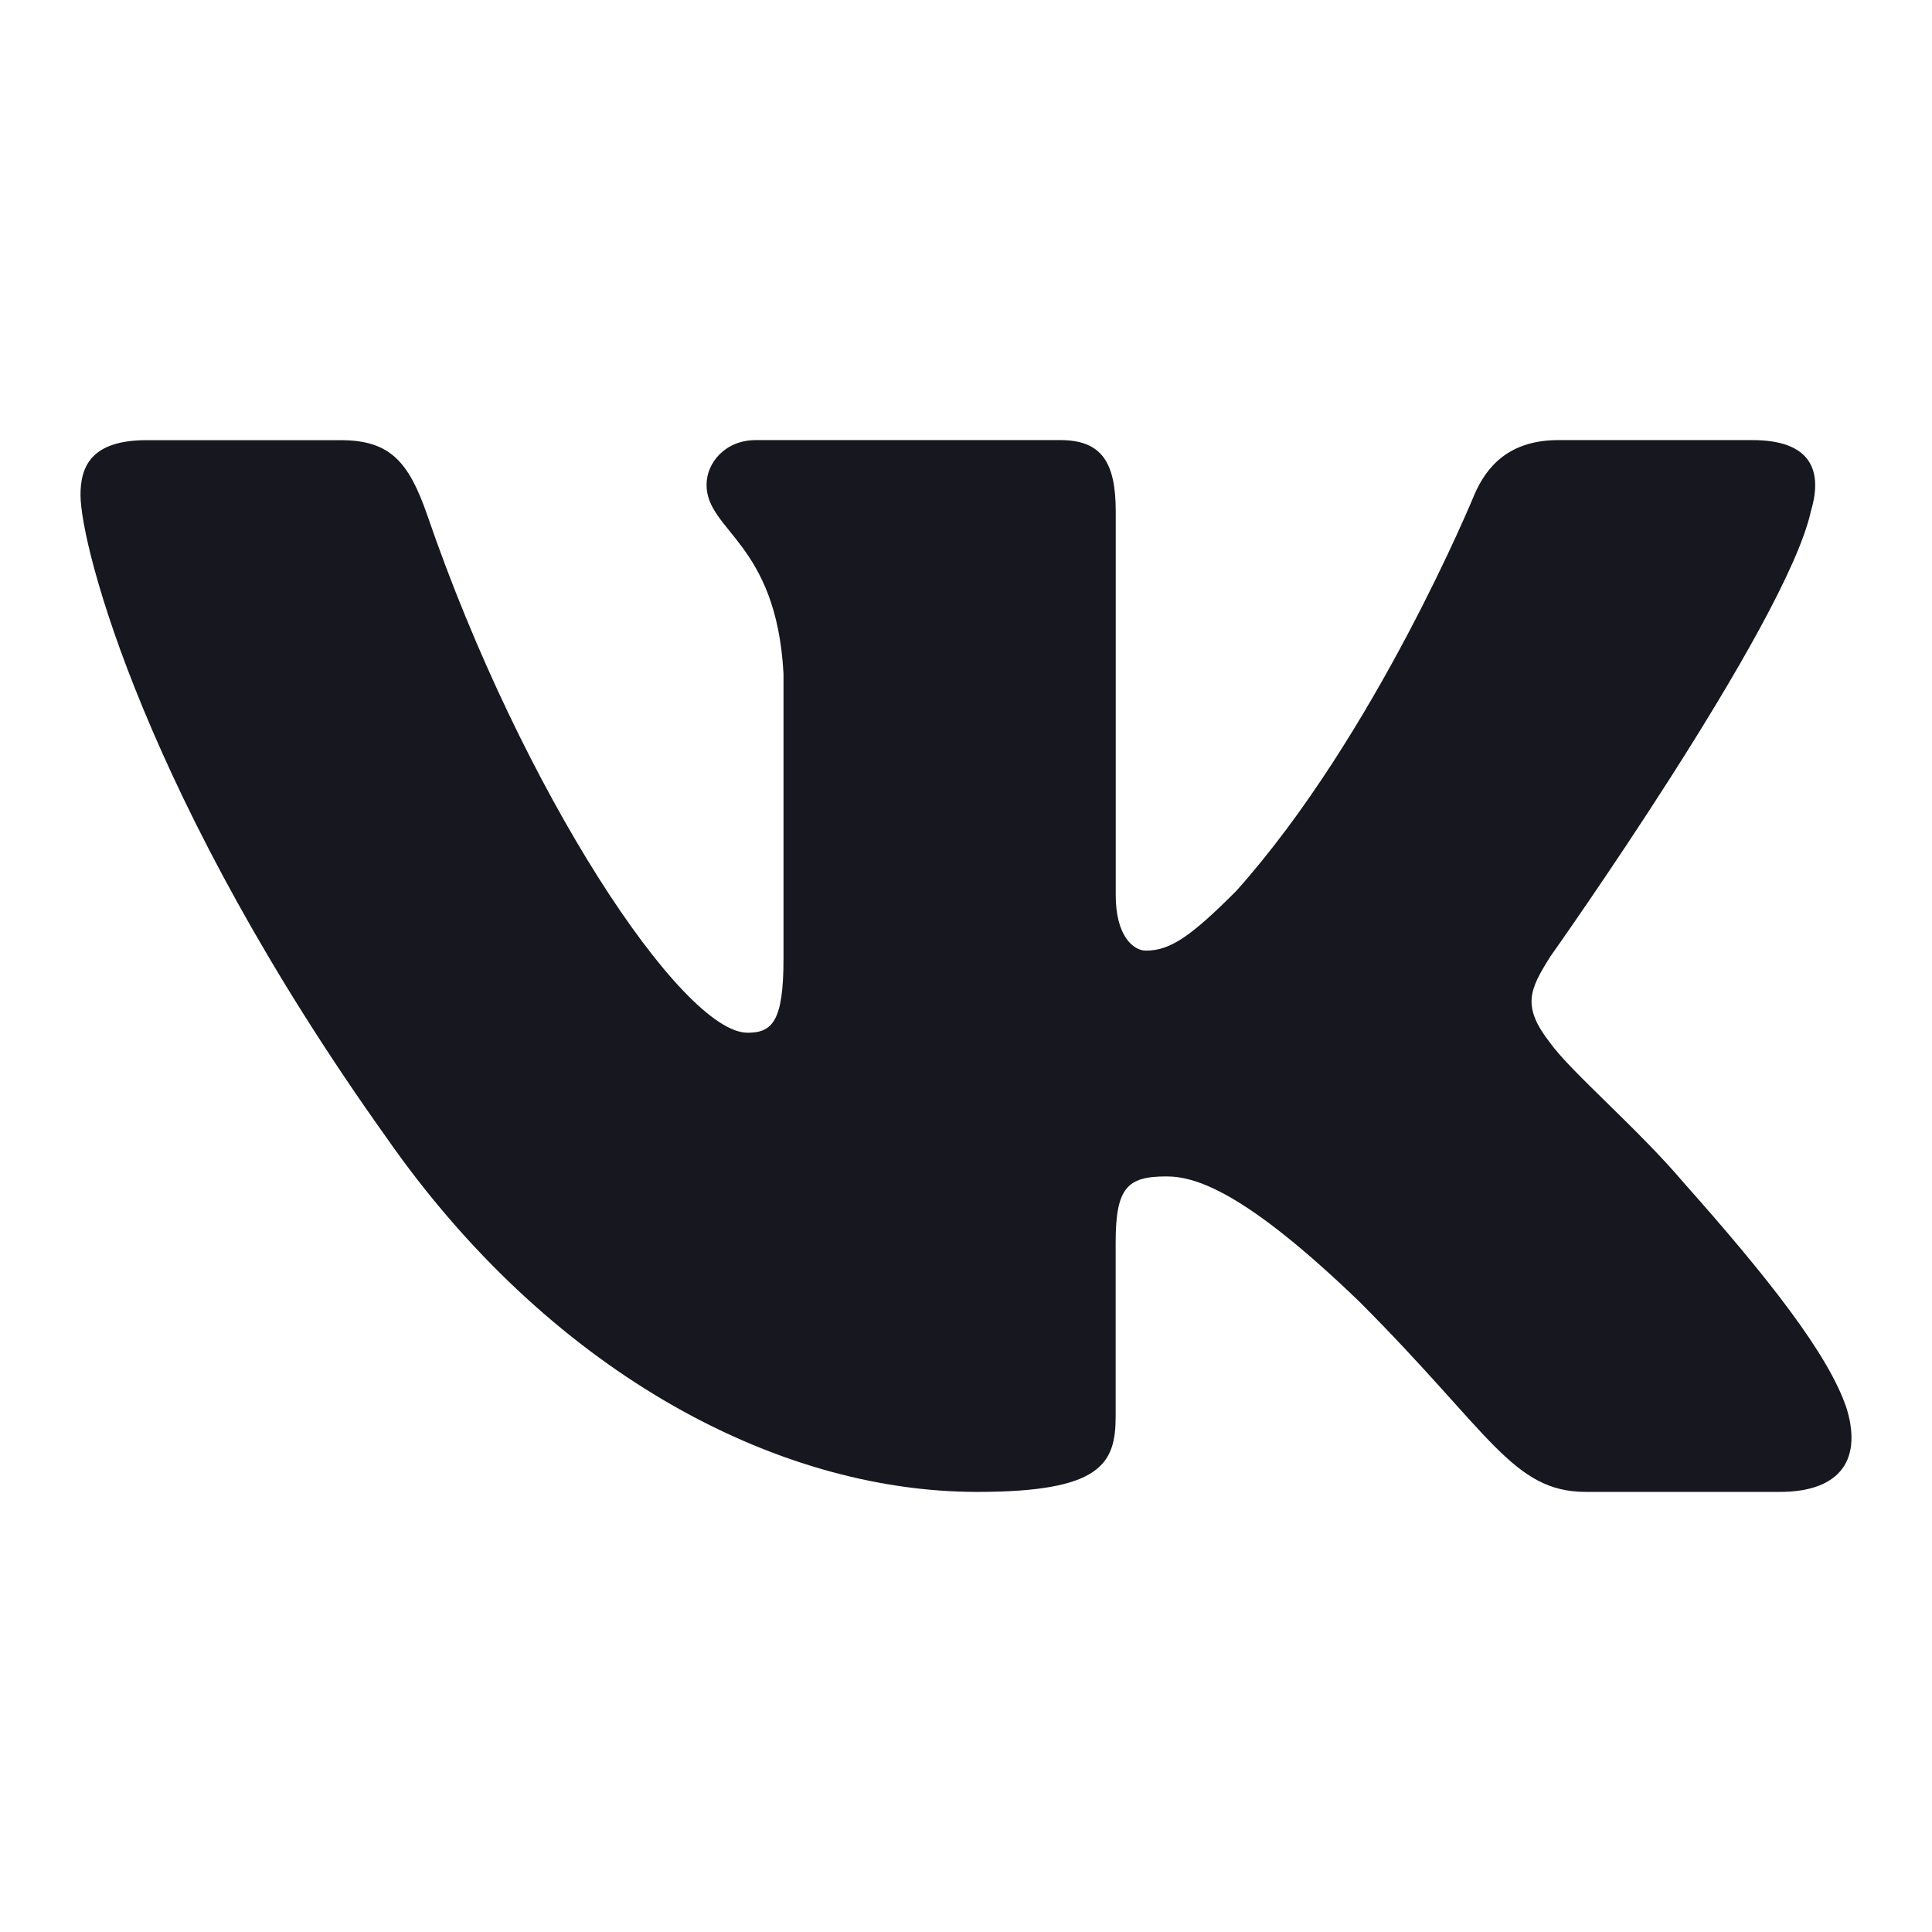 <svg width="24" height="24" viewBox="0 0 24 24" fill="none" xmlns="http://www.w3.org/2000/svg">
<path fill-rule="evenodd" clip-rule="evenodd" d="M22.495 6.352C22.648 5.842 22.495 5.467 21.768 5.467H19.361C18.749 5.467 18.467 5.791 18.314 6.148C18.314 6.148 17.09 9.131 15.356 11.069C14.795 11.63 14.54 11.809 14.234 11.809C14.081 11.809 13.86 11.63 13.86 11.121V6.352C13.86 5.74 13.682 5.467 13.172 5.467H9.389C9.007 5.467 8.777 5.751 8.777 6.021C8.777 6.601 9.644 6.735 9.733 8.367V11.911C9.733 12.688 9.593 12.829 9.287 12.829C8.471 12.829 6.486 9.832 5.309 6.403C5.078 5.737 4.847 5.468 4.232 5.468H1.825C1.137 5.467 1 5.791 1 6.148C1 6.785 1.816 9.947 4.799 14.129C6.788 16.985 9.59 18.533 12.14 18.533C13.67 18.533 13.859 18.189 13.859 17.597V15.438C13.859 14.751 14.004 14.614 14.489 14.614C14.846 14.614 15.457 14.792 16.886 16.169C18.517 17.8 18.786 18.533 19.704 18.533H22.111C22.799 18.533 23.143 18.189 22.944 17.51C22.727 16.834 21.948 15.853 20.914 14.69C20.353 14.027 19.512 13.313 19.257 12.956C18.899 12.497 19.002 12.293 19.257 11.885C19.257 11.885 22.189 7.754 22.495 6.352Z" fill="#16171F"/>
</svg>
